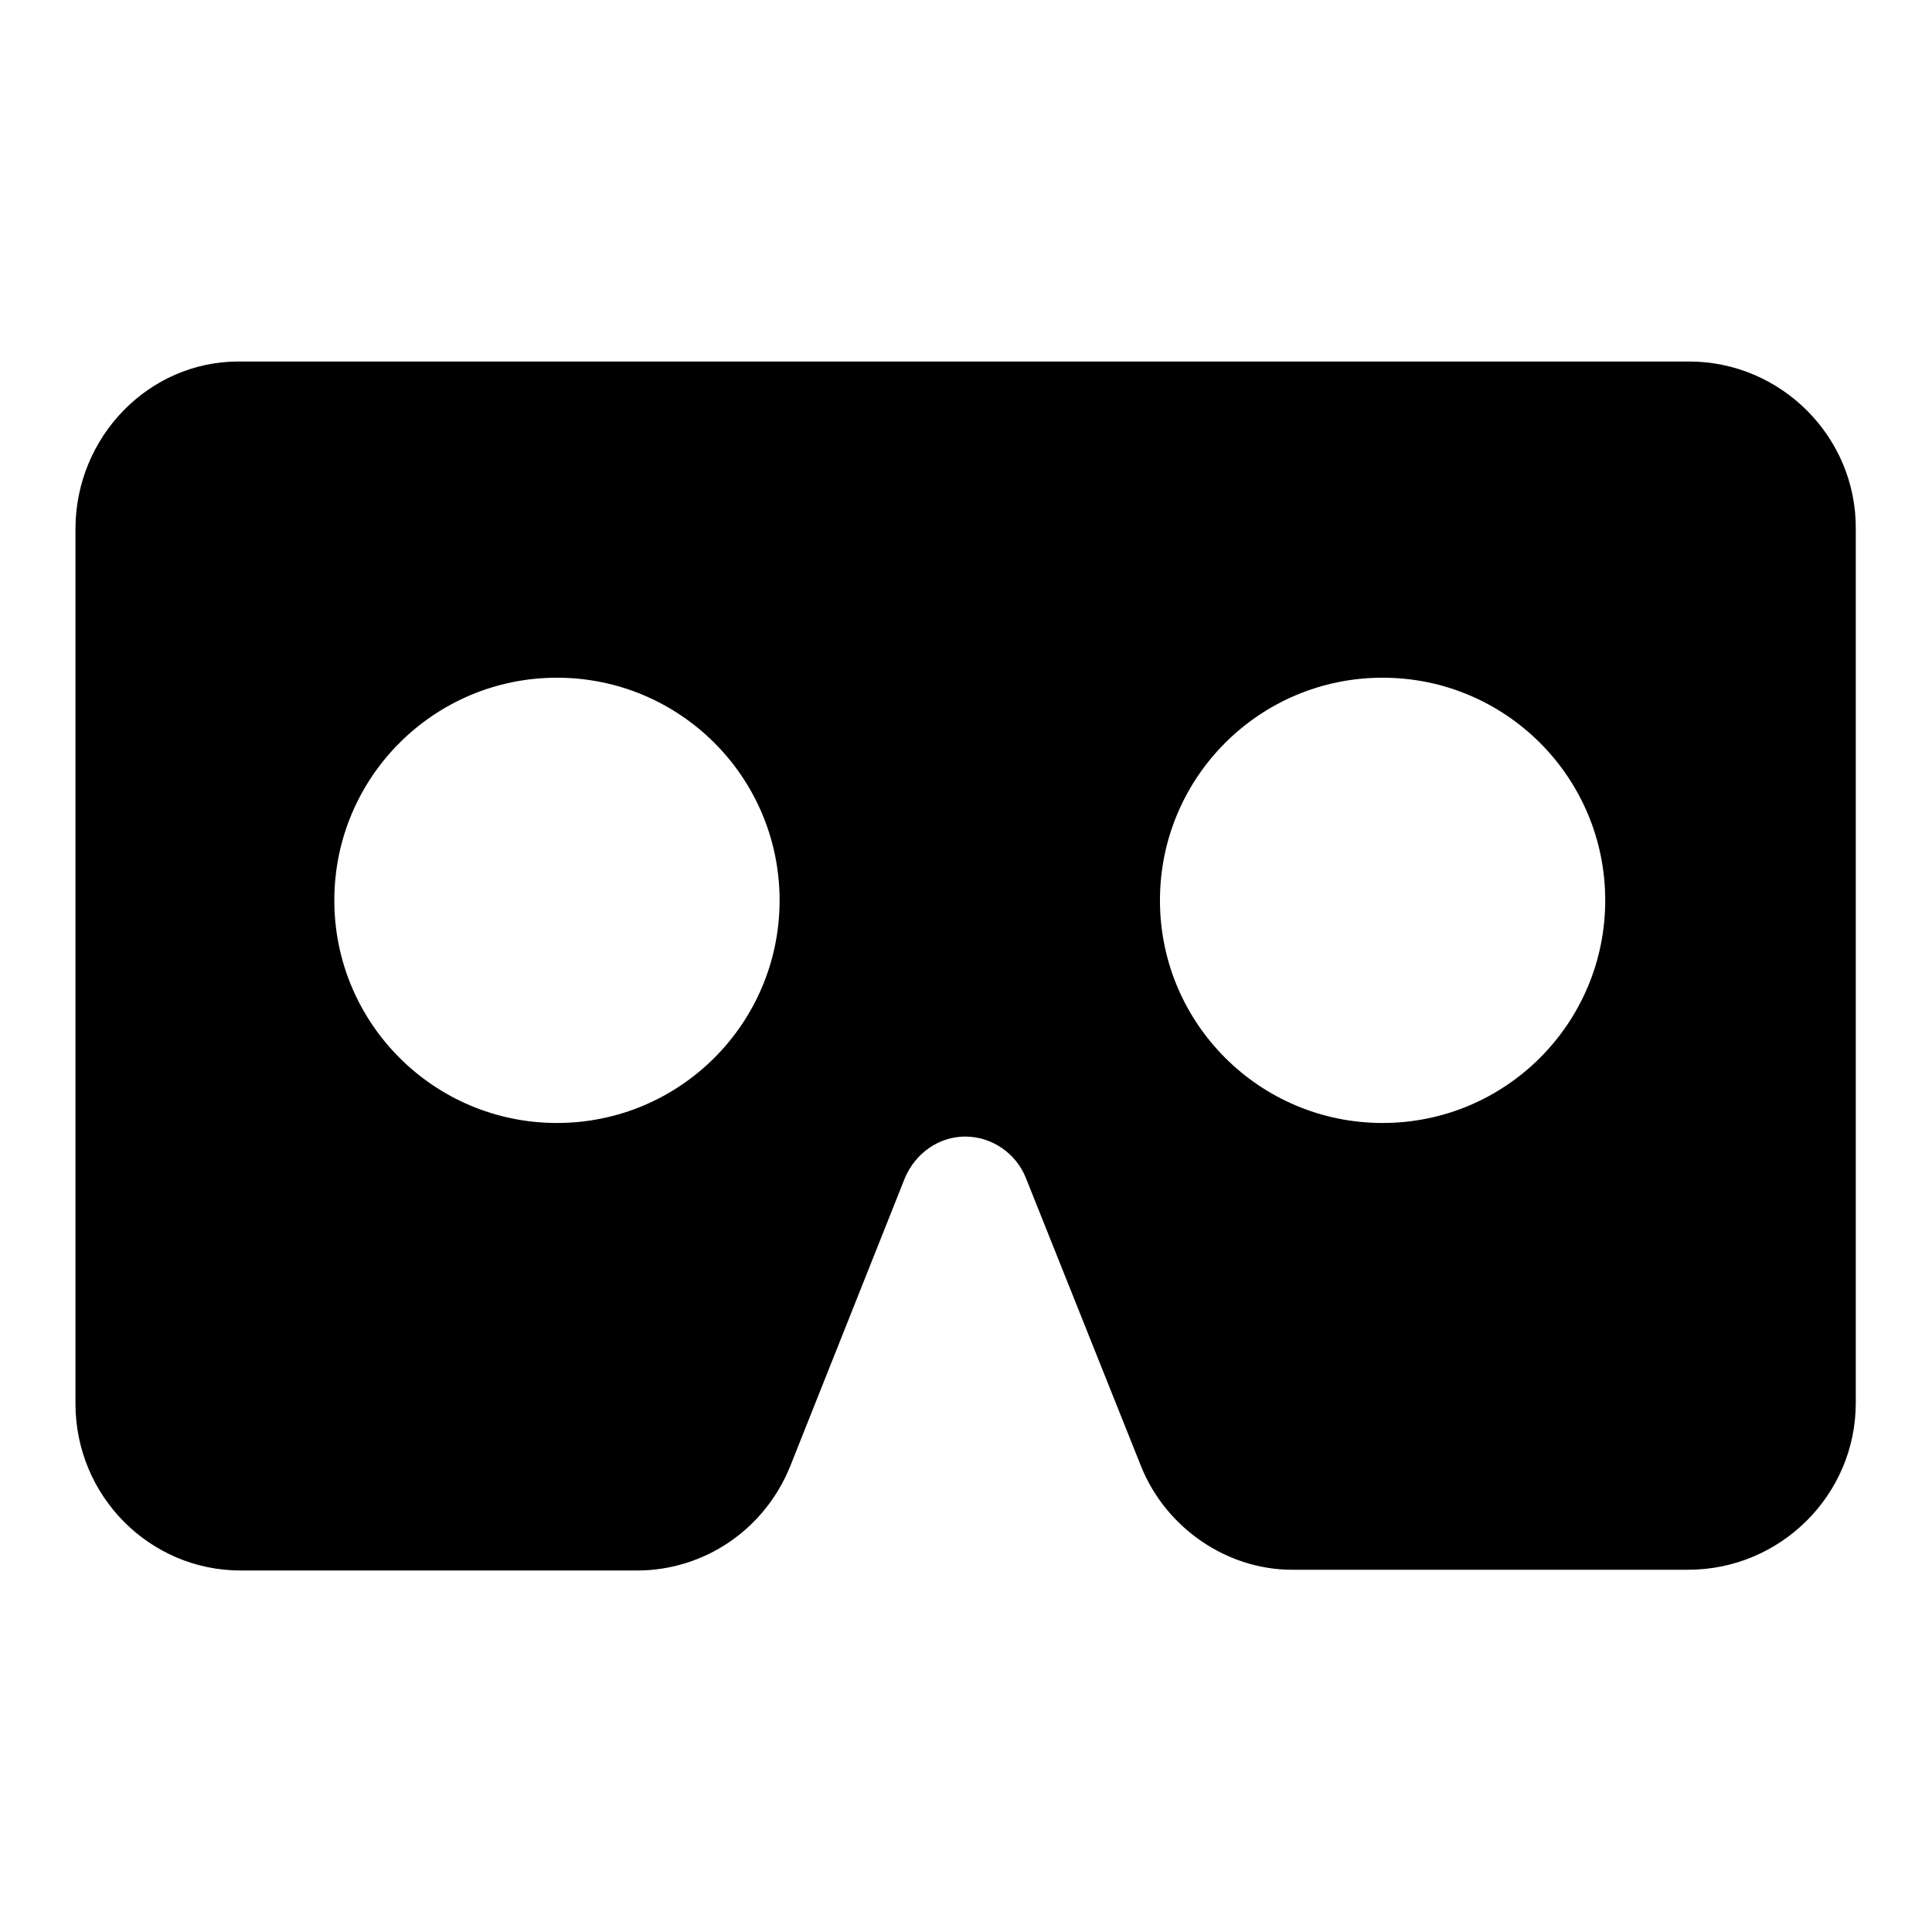 <?xml version="1.0" encoding="utf-8"?>
<!-- Svg Vector Icons : http://www.onlinewebfonts.com/icon -->
<!DOCTYPE svg PUBLIC "-//W3C//DTD SVG 1.1//EN" "http://www.w3.org/Graphics/SVG/1.1/DTD/svg11.dtd">
<svg version="1.1" xmlns="http://www.w3.org/2000/svg" xmlns:xlink="http://www.w3.org/1999/xlink" x="0px" y="0px" viewBox="0 0 256 256" enable-background="new 0 0 256 256" xml:space="preserve">
<g> <path fill="#000000" d="M223.8,47.9H31.6C19.7,47.9,10,57.9,10,70.1v115.9c0,12.2,9.8,22.1,21.9,22.1h52.5 c8.9,0,16.9-5.4,20.3-13.8l15.2-38.2c1.4-3.3,4.5-5.5,8-5.5c3.5,0,6.7,2.2,8,5.4l15.3,38.3c3.3,8.2,11.4,13.7,20,13.7h52.5 c12.2,0,22.2-9.9,22.2-22.1V70.1C246,57.9,236,47.9,223.8,47.9z M73.8,148.8c-16.3,0-29.5-13.2-29.5-29.5s13.2-29.5,29.5-29.5 c16.3,0,29.5,13.2,29.5,29.5S90.1,148.8,73.8,148.8z M183.2,148.8c-16.3,0-29.5-13.2-29.5-29.5s13.2-29.5,29.5-29.5 c16.3,0,29.5,13.2,29.5,29.5S199.5,148.8,183.2,148.8z"/></g>
</svg>
